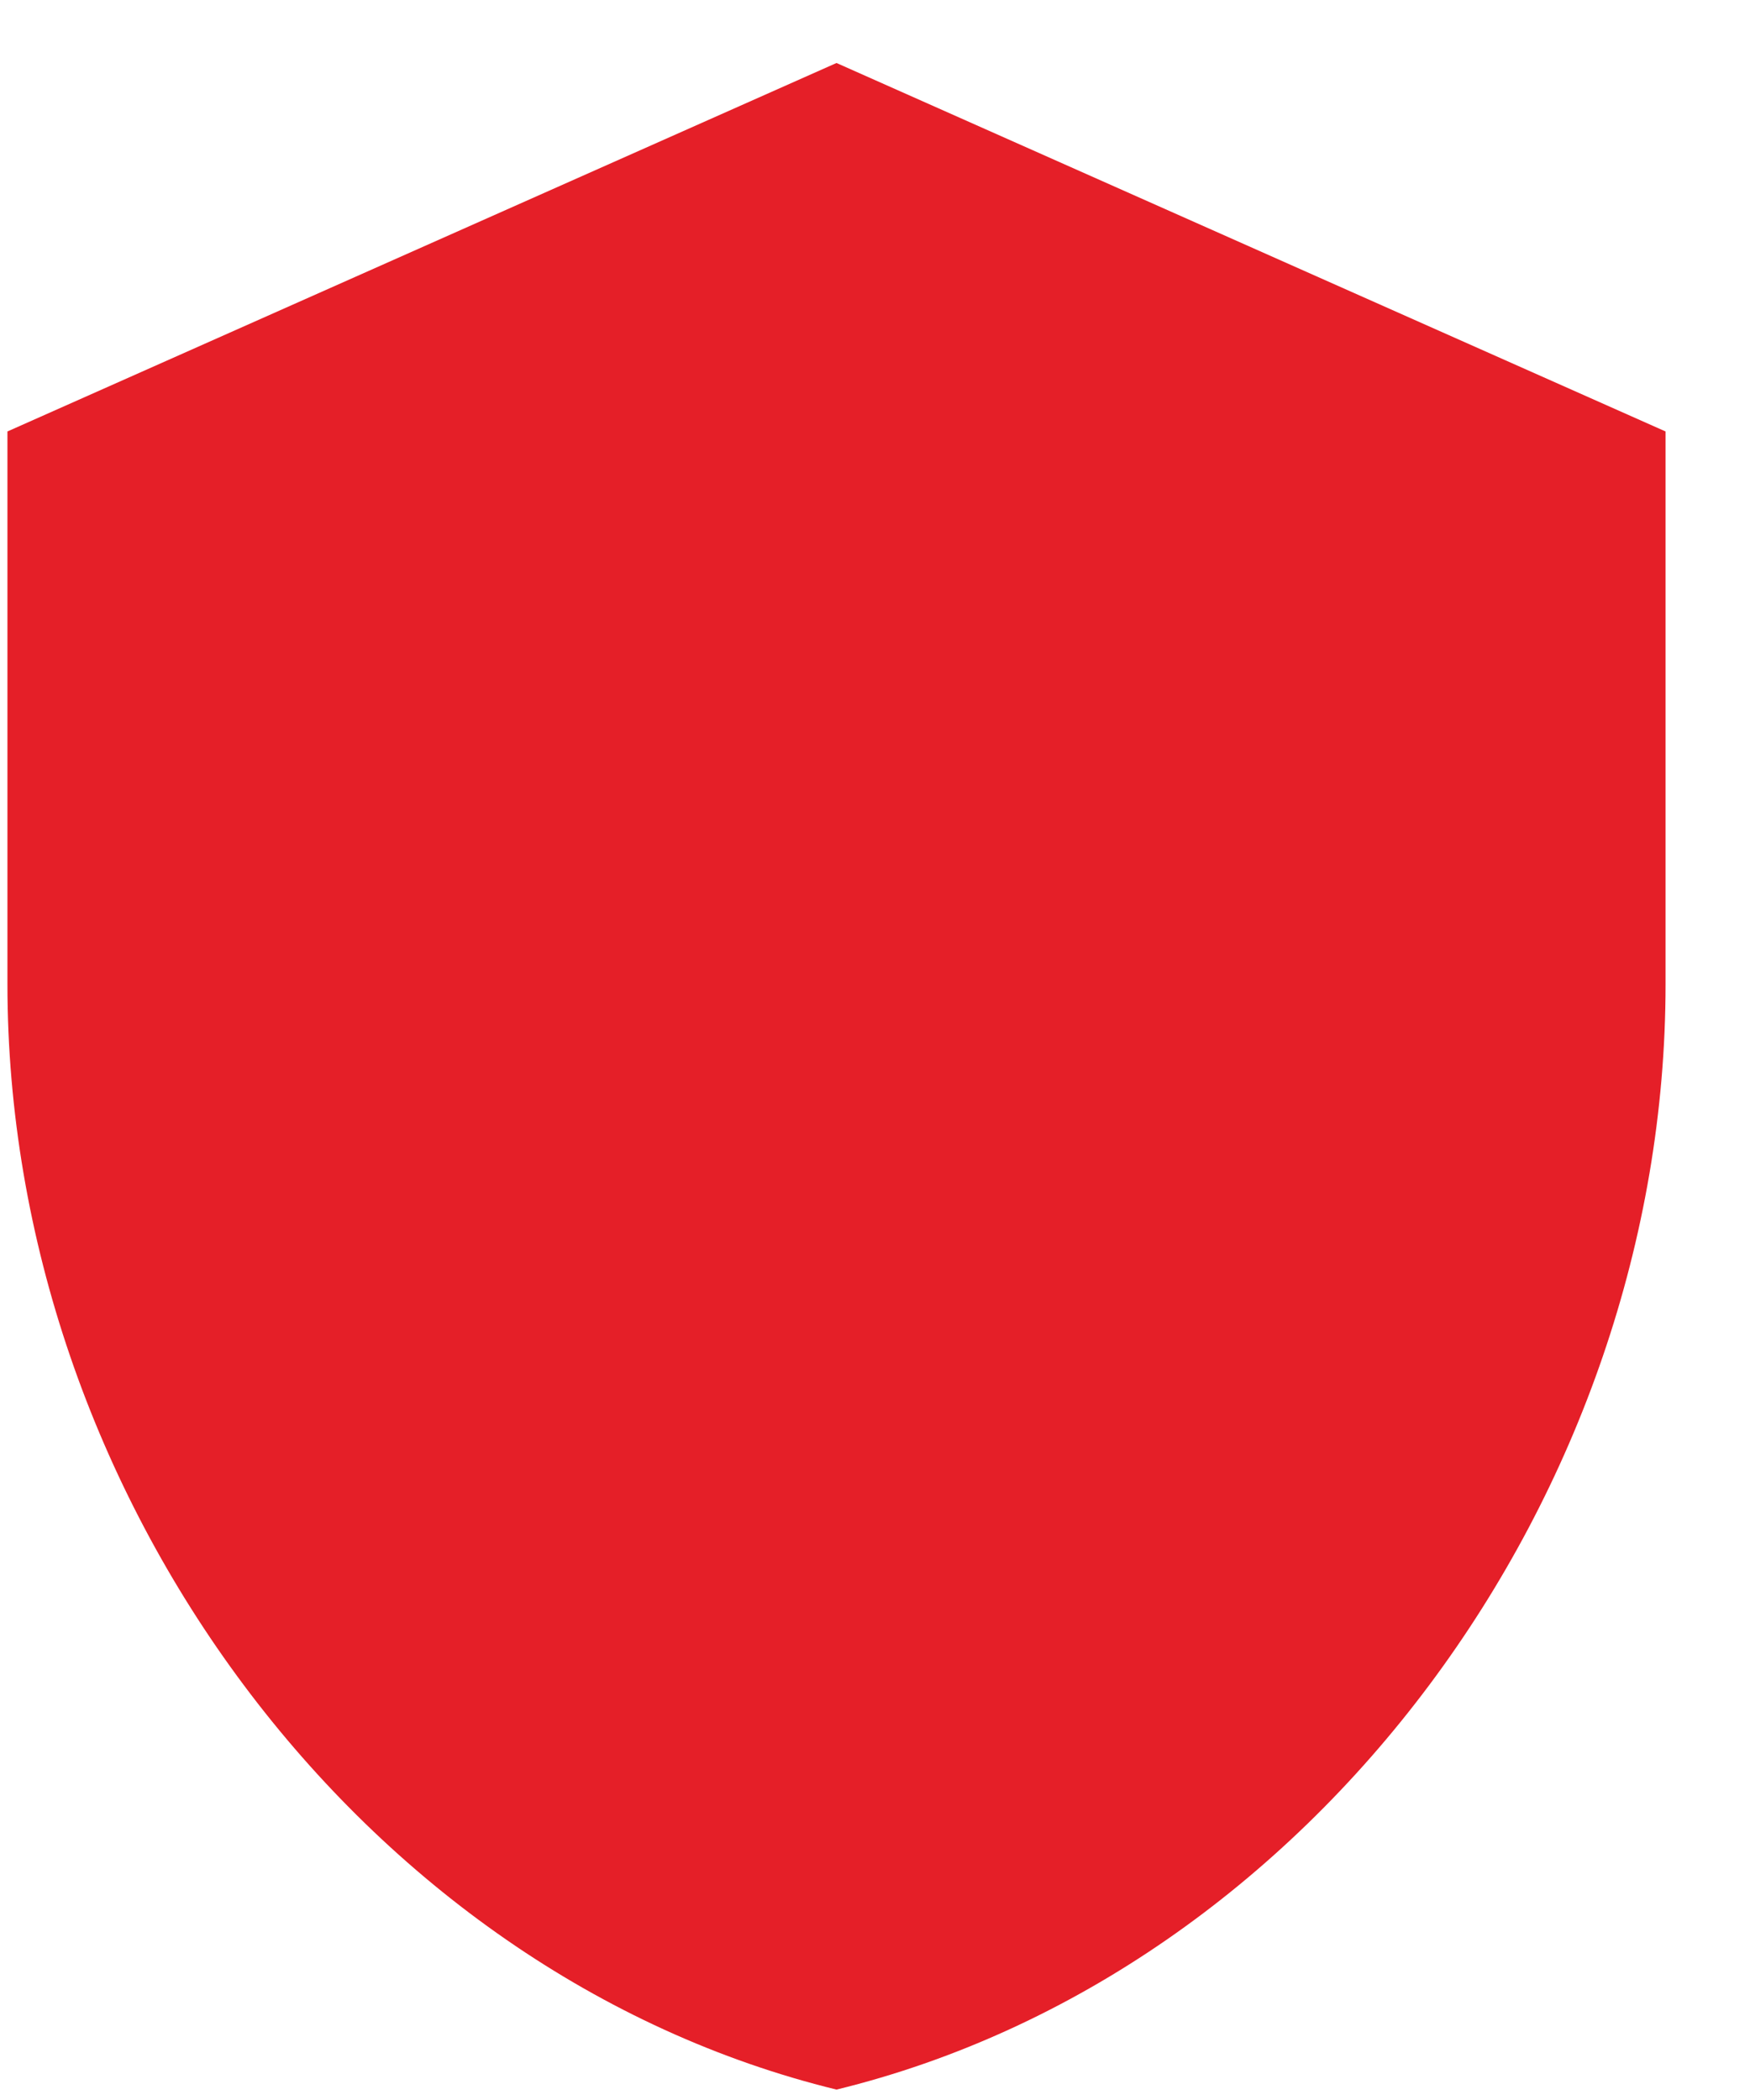 <svg width="20" height="24" viewBox="0 0 20 24" fill="none" xmlns="http://www.w3.org/2000/svg">
<path d="M9.56 0.72L0.085 4.931V11.247C0.085 17.09 4.128 22.554 9.56 23.881C14.992 22.554 19.035 17.09 19.035 11.247V4.931L9.56 0.72Z" fill="#E51F28"/>
</svg>
